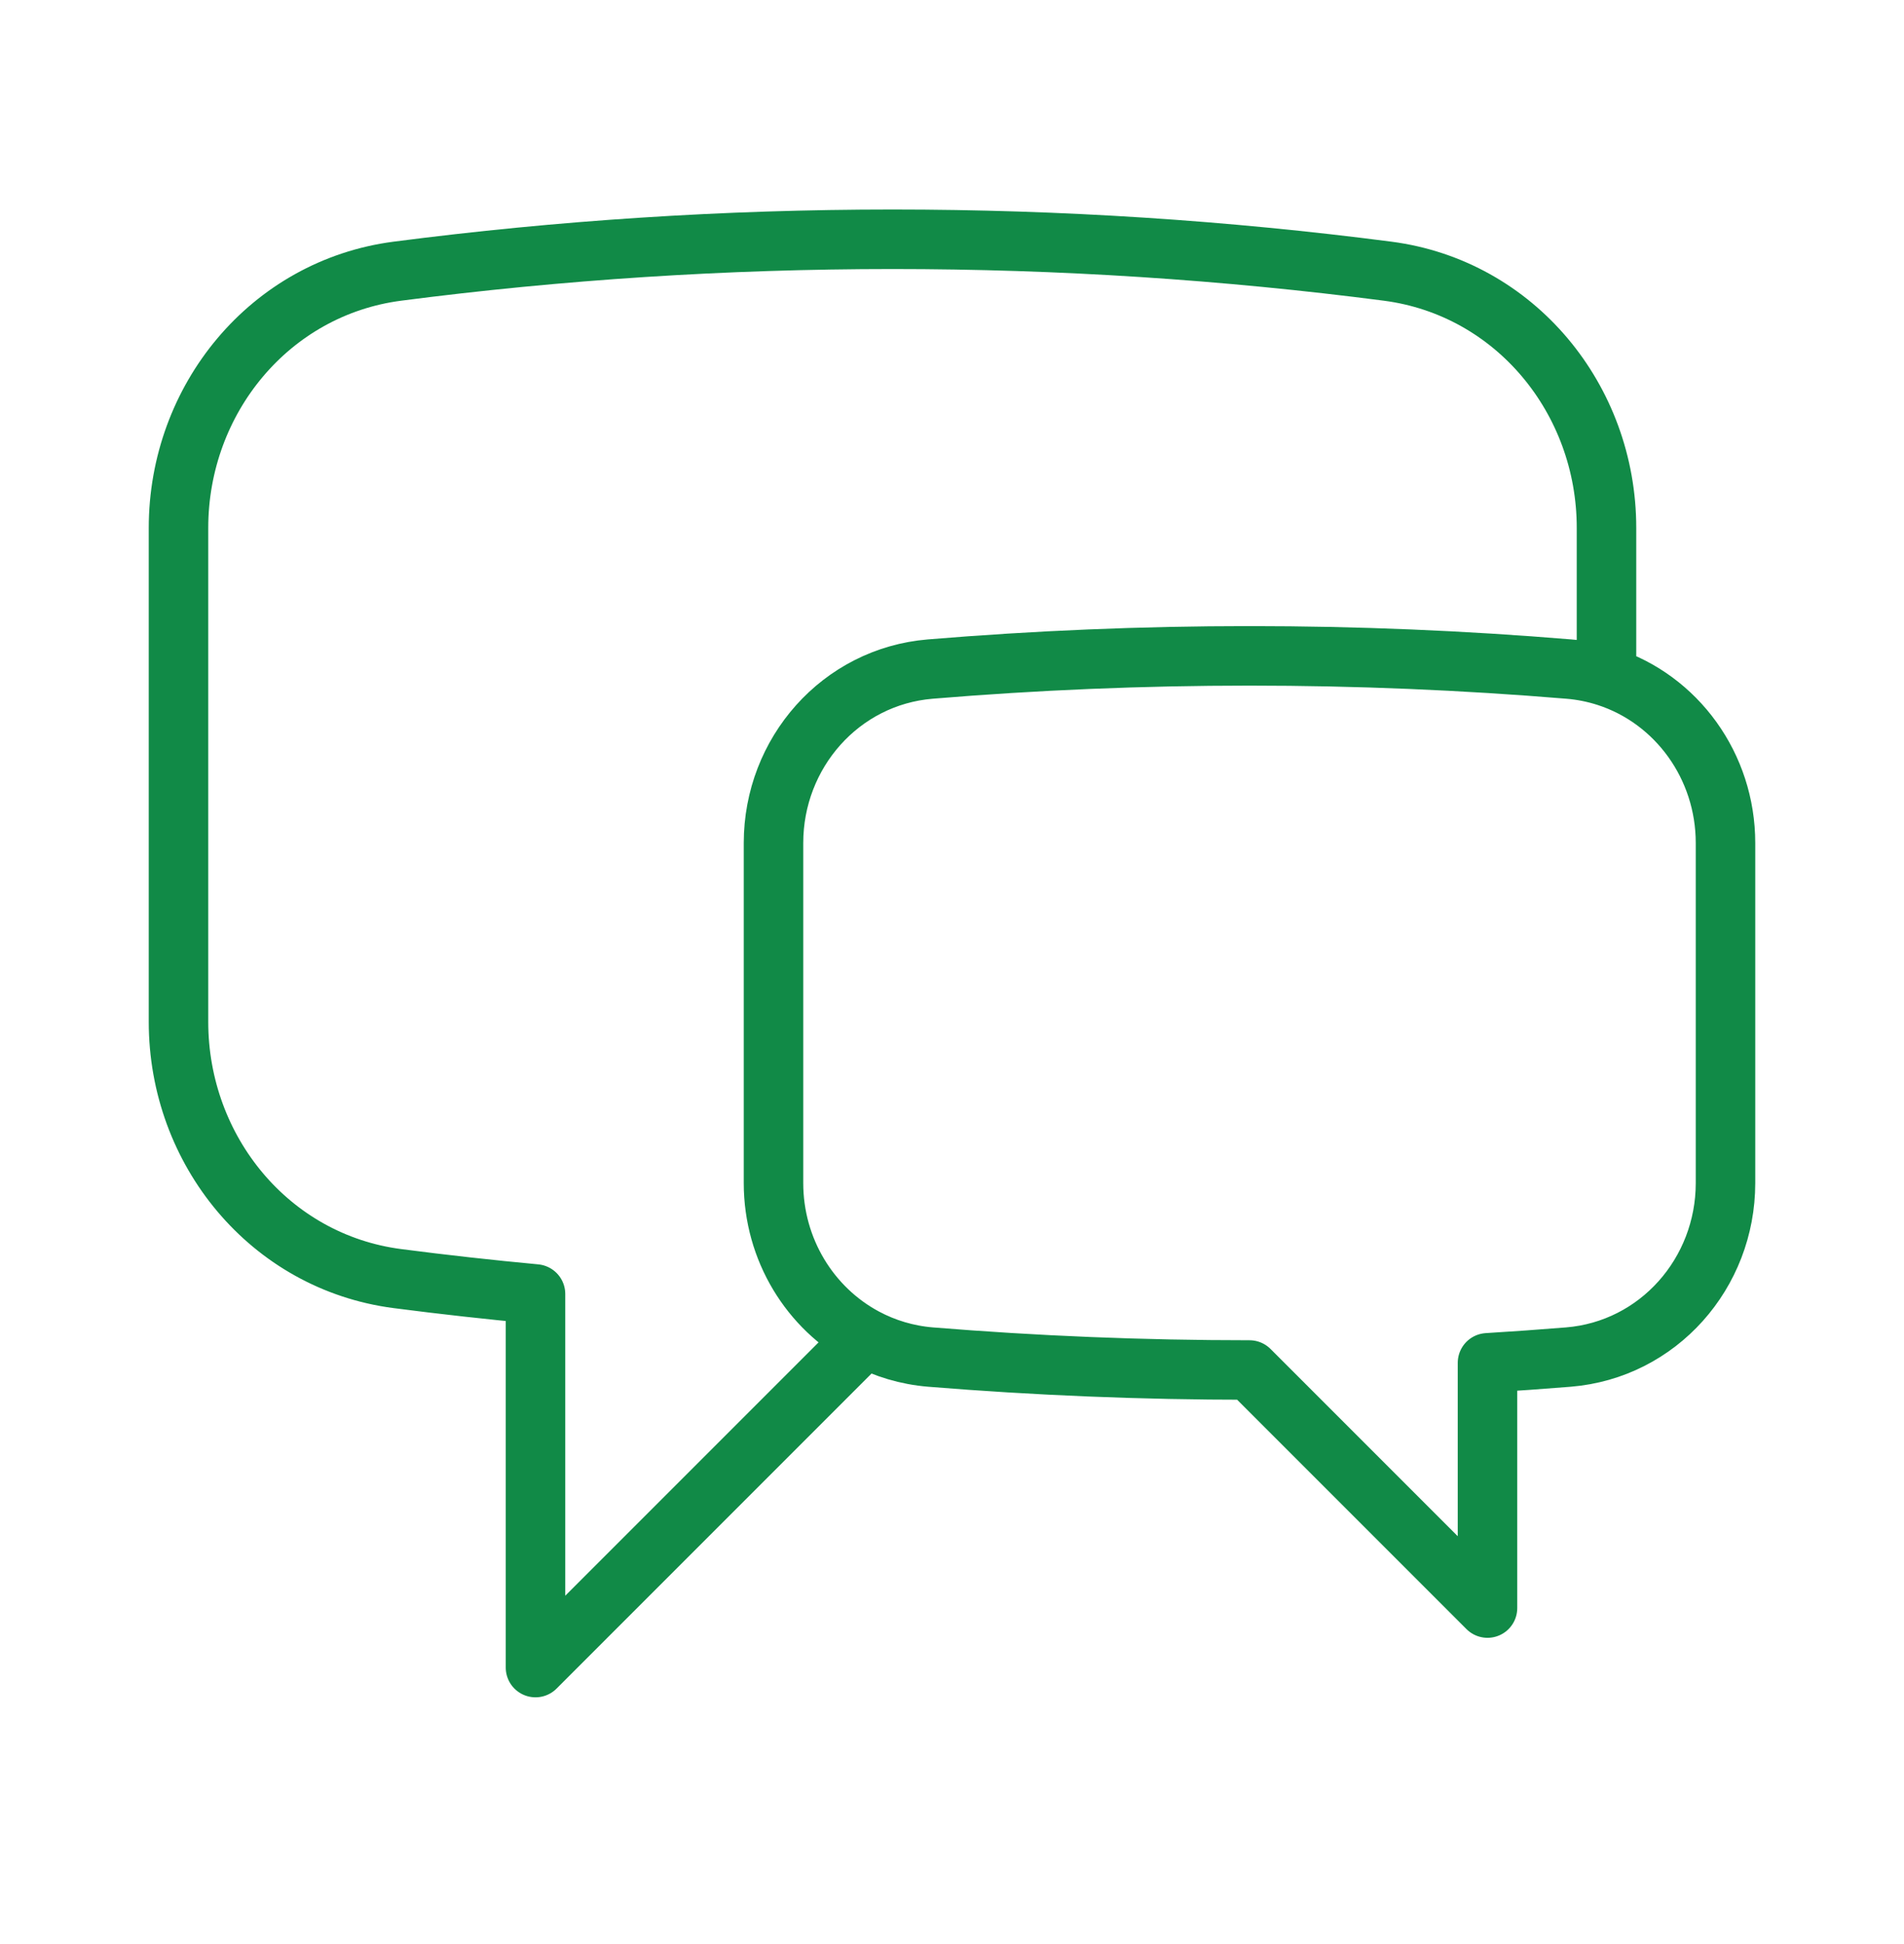 <svg width="48" height="49" viewBox="0 0 48 49" fill="none" xmlns="http://www.w3.org/2000/svg">
<path d="M40.5 17.053C42.268 17.622 43.5 19.31 43.5 21.248V29.819C43.5 32.092 41.805 34.02 39.539 34.205C38.862 34.26 38.182 34.308 37.5 34.35V40.531L31.5 34.531C28.793 34.531 26.111 34.421 23.46 34.205C22.864 34.156 22.307 33.986 21.81 33.721M40.5 17.053C40.197 16.956 39.879 16.891 39.548 16.864C36.894 16.644 34.21 16.531 31.5 16.531C28.79 16.531 26.106 16.644 23.452 16.864C21.19 17.052 19.5 18.978 19.5 21.248V29.819C19.5 31.493 20.42 32.98 21.81 33.721M40.5 17.053V13.306C40.5 10.063 38.197 7.253 34.981 6.835C30.896 6.305 26.73 6.031 22.501 6.031C18.271 6.031 14.105 6.305 10.019 6.835C6.803 7.253 4.5 10.063 4.5 13.306V25.756C4.5 28.999 6.803 31.81 10.019 32.227C11.173 32.377 12.334 32.506 13.5 32.615V42.031L21.81 33.721" stroke="#118A47" stroke-width="1.5" stroke-linecap="round" stroke-linejoin="round"/>
</svg>
